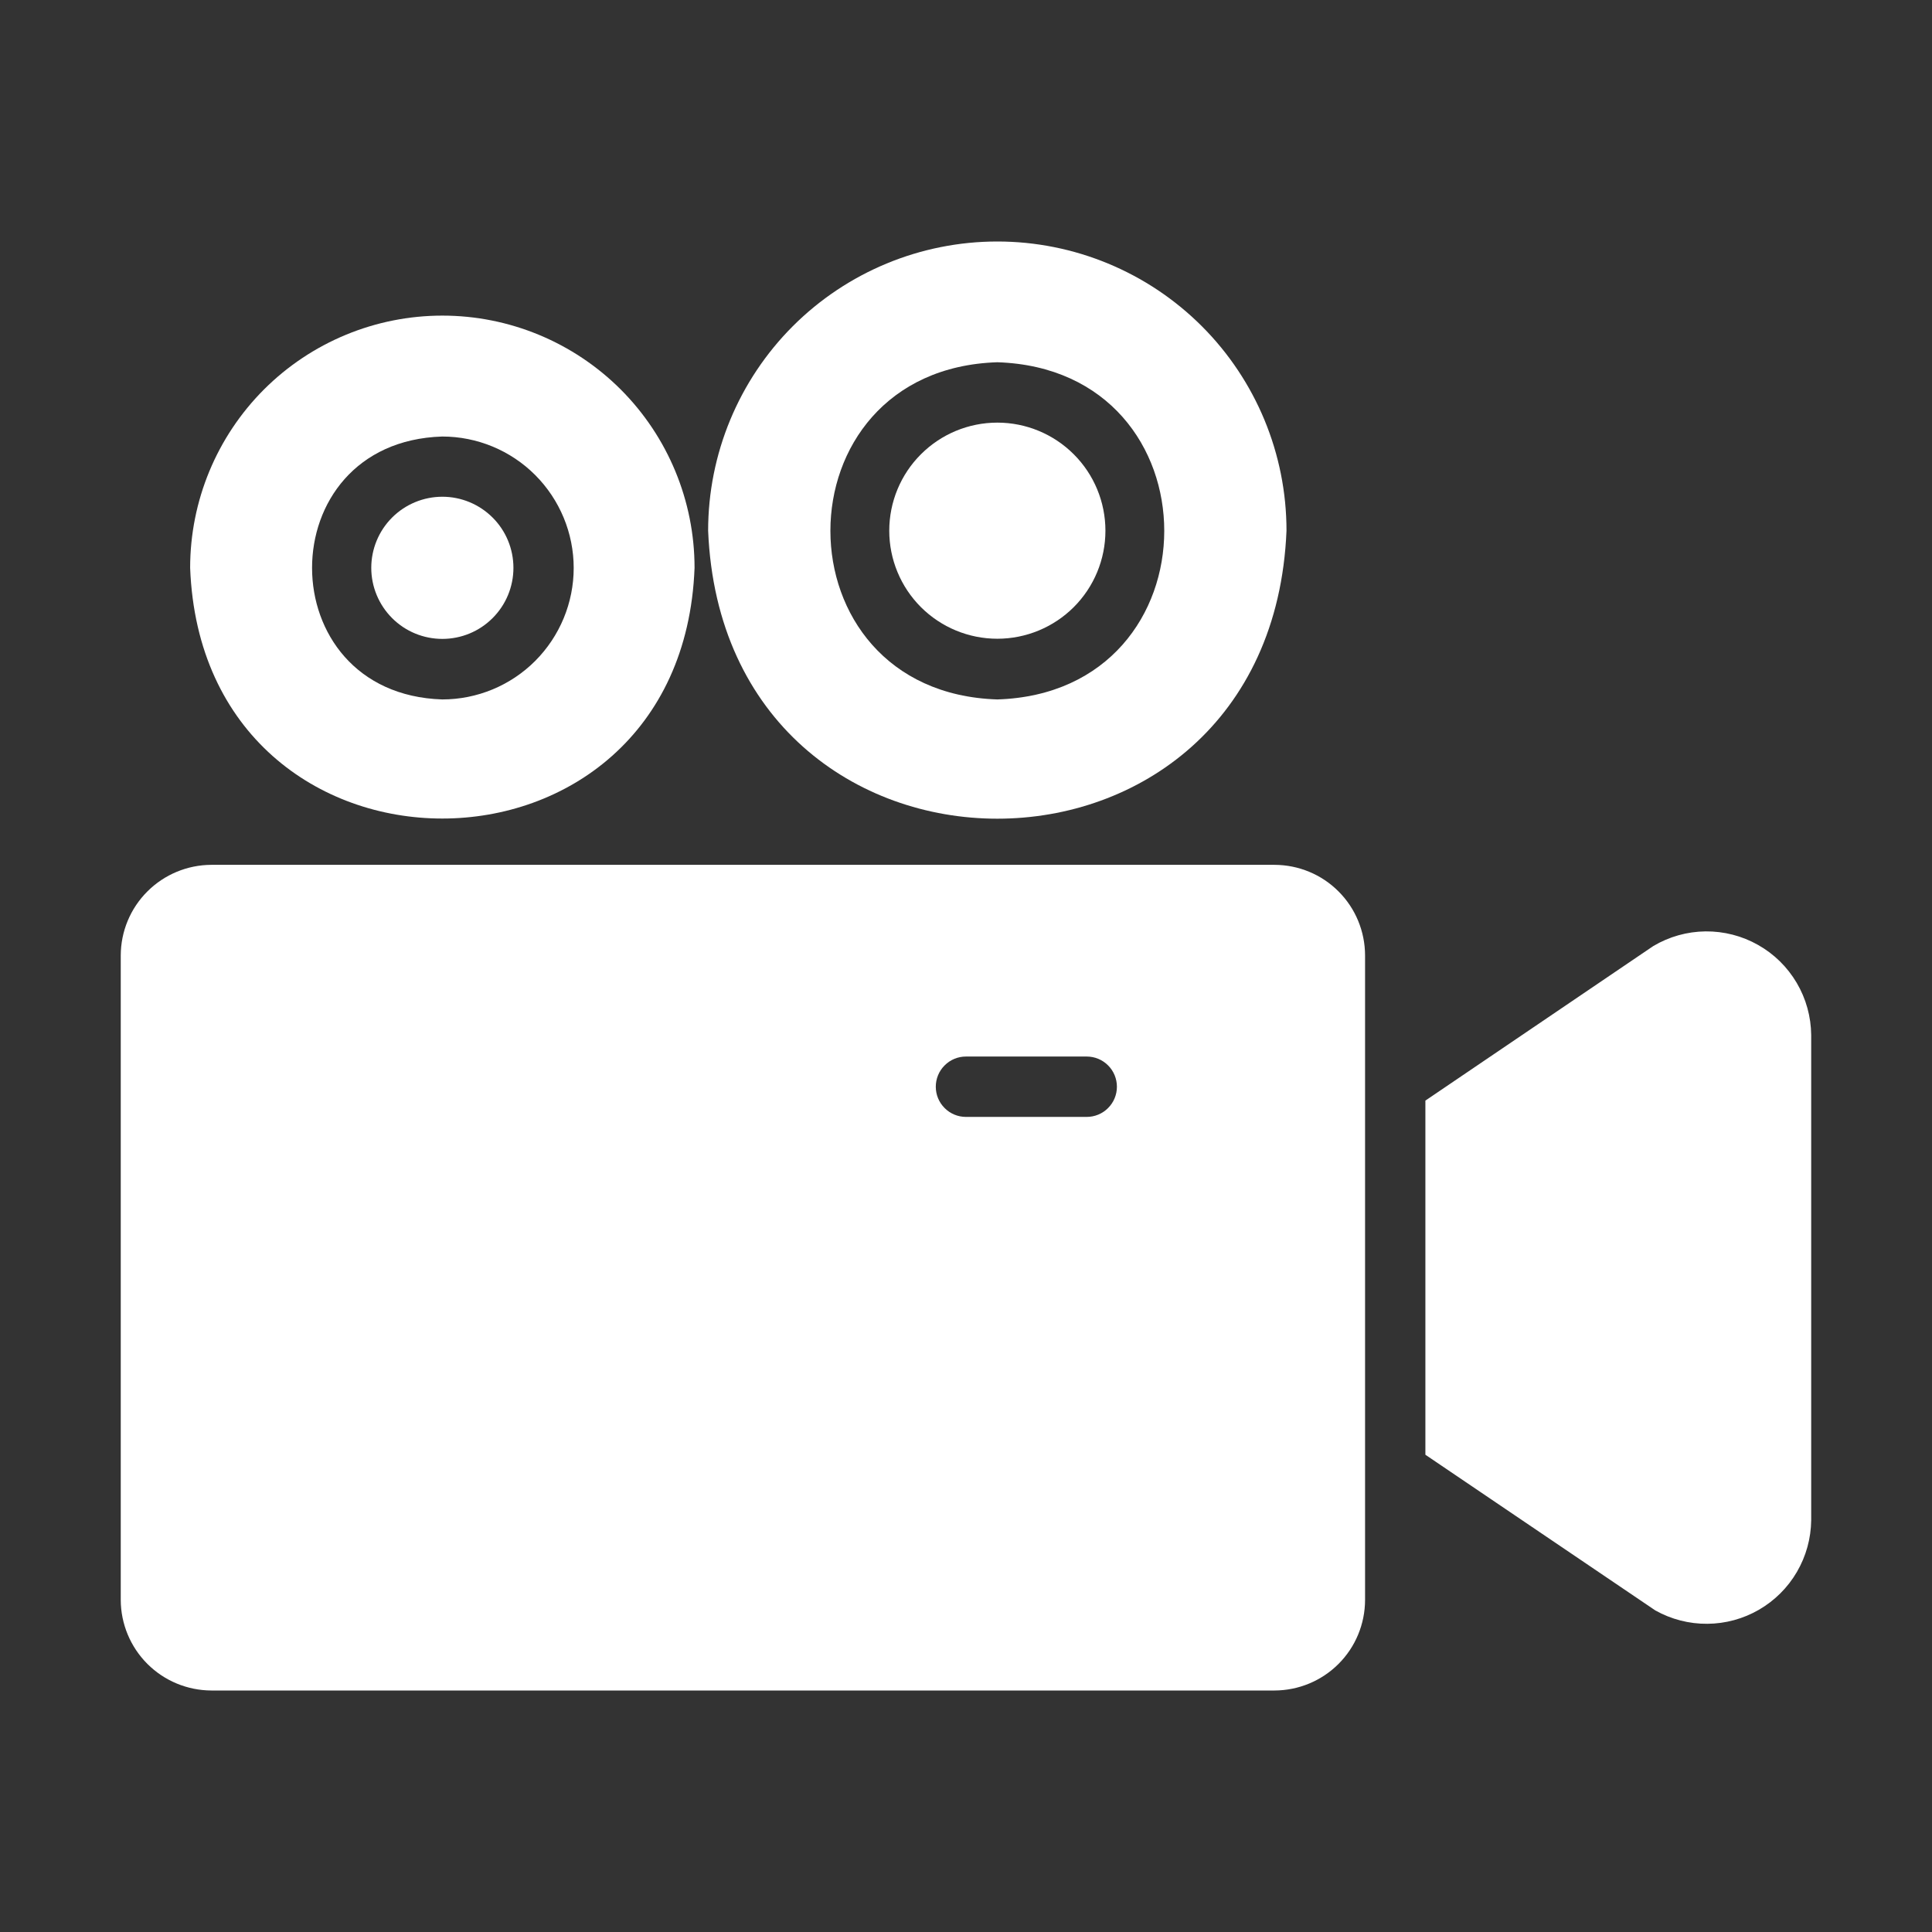 <?xml version="1.0" encoding="UTF-8"?> <svg xmlns="http://www.w3.org/2000/svg" width="36" height="36" viewBox="0 0 36 36" fill="none"><rect x="0" y="0" width="36" height="36" fill="#333333" stroke="none"/><path d="M23.748 16.115H3.937C3.49 16.117 3.062 16.295 2.746 16.611C2.429 16.927 2.251 17.356 2.25 17.803V29.812C2.251 30.259 2.43 30.688 2.746 31.004C3.062 31.32 3.49 31.498 3.938 31.5H23.748C24.196 31.499 24.625 31.321 24.941 31.005C25.258 30.689 25.435 30.26 25.436 29.812V17.803C25.435 17.355 25.258 16.926 24.941 16.61C24.625 16.293 24.196 16.116 23.748 16.115ZM20.249 20.812H17.999C17.85 20.812 17.707 20.753 17.602 20.647C17.496 20.542 17.437 20.399 17.437 20.25C17.437 20.1 17.496 19.957 17.602 19.852C17.707 19.746 17.85 19.687 17.999 19.687H20.249C20.399 19.687 20.542 19.746 20.647 19.852C20.753 19.957 20.812 20.1 20.812 20.25C20.812 20.399 20.753 20.542 20.647 20.647C20.542 20.753 20.399 20.812 20.249 20.812ZM30.807 17.628L26.56 20.508V27.107L30.846 30.009C31.142 30.174 31.475 30.26 31.813 30.257C32.152 30.255 32.484 30.164 32.776 29.995C33.069 29.825 33.313 29.582 33.483 29.29C33.654 28.997 33.745 28.666 33.749 28.327V19.288C33.746 18.945 33.653 18.609 33.479 18.314C33.305 18.019 33.057 17.775 32.758 17.607C32.46 17.438 32.122 17.352 31.78 17.355C31.437 17.359 31.102 17.453 30.807 17.628Z" fill="white"></path><path d="M12.942 10.581C12.942 9.334 12.447 8.139 11.566 7.257C10.684 6.376 9.489 5.881 8.243 5.881C6.996 5.881 5.801 6.376 4.919 7.257C4.038 8.139 3.543 9.334 3.543 10.581C3.78 16.813 12.707 16.806 12.942 10.581ZM8.24 8.134C8.89 8.134 9.513 8.392 9.972 8.851C10.431 9.311 10.69 9.934 10.69 10.583C10.69 11.233 10.431 11.856 9.972 12.316C9.513 12.775 8.89 13.033 8.24 13.033C5.009 12.929 5.004 8.235 8.24 8.134Z" fill="white"></path><path d="M9.567 10.581C9.567 10.229 9.428 9.892 9.179 9.644C8.931 9.396 8.594 9.256 8.243 9.256C7.891 9.256 7.554 9.396 7.306 9.644C7.058 9.892 6.918 10.229 6.918 10.581C6.918 10.932 7.058 11.269 7.306 11.517C7.554 11.766 7.891 11.905 8.243 11.905C8.594 11.905 8.931 11.766 9.179 11.517C9.428 11.269 9.567 10.932 9.567 10.581ZM23.972 9.889C23.972 8.46 23.405 7.089 22.394 6.078C21.384 5.068 20.013 4.5 18.584 4.5C17.154 4.5 15.784 5.068 14.773 6.078C13.763 7.089 13.195 8.46 13.195 9.889C13.491 17.045 23.677 17.043 23.972 9.889ZM18.584 6.75C22.734 6.884 22.728 12.902 18.584 13.033C14.439 12.902 14.434 6.883 18.584 6.75Z" fill="white"></path><path d="M20.598 9.889C20.598 9.355 20.386 8.842 20.008 8.465C19.63 8.087 19.118 7.875 18.584 7.875C18.05 7.875 17.538 8.087 17.16 8.465C16.782 8.842 16.57 9.355 16.57 9.889C16.57 10.423 16.782 10.935 17.16 11.313C17.538 11.69 18.05 11.902 18.584 11.902C19.118 11.902 19.63 11.69 20.008 11.313C20.386 10.935 20.598 10.423 20.598 9.889Z" fill="white"></path></svg> 
